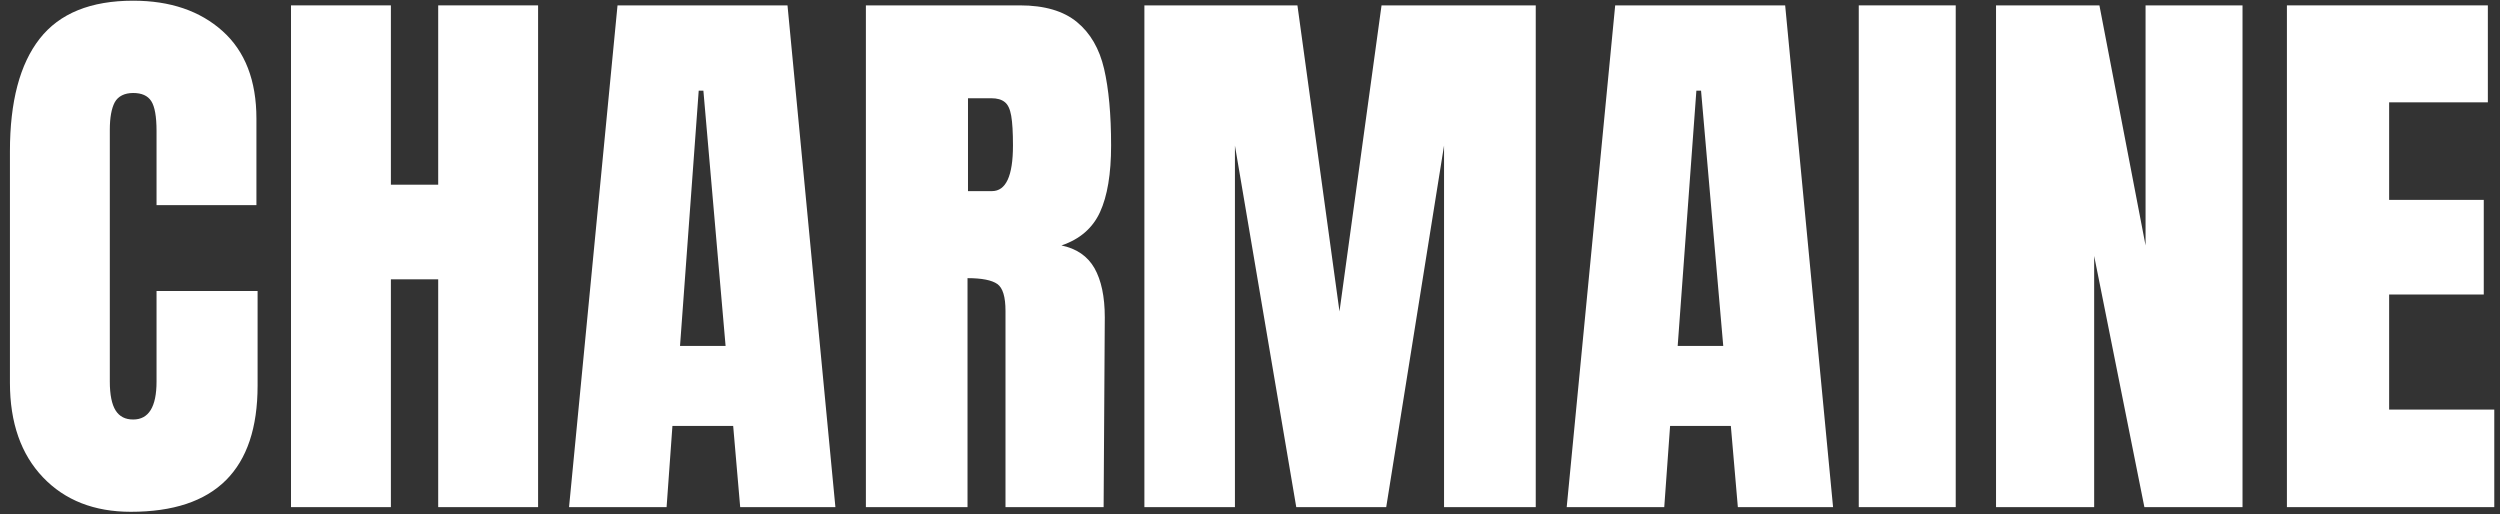 <?xml version="1.0" encoding="UTF-8"?>
<svg xmlns="http://www.w3.org/2000/svg" width="214" height="44" viewBox="0 0 214 44" fill="none">
  <rect x="0" y="0" width="214" height="44" fill="#333333" stroke="none"/>
  <path d="M3.68 40.86C1.8 38.89 0.85 36.19 0.85 32.76V12.96C0.85 8.69 1.7 5.48 3.4 3.31C5.1 1.14 7.77 0.06 11.4 0.06C14.57 0.06 17.12 0.93 19.05 2.66C20.98 4.39 21.95 6.89 21.95 10.16V17.56H13.4V11.21C13.4 9.98 13.25 9.13 12.95 8.66C12.65 8.19 12.13 7.96 11.4 7.96C10.67 7.96 10.11 8.23 9.82 8.76C9.54 9.29 9.4 10.08 9.4 11.11V32.66C9.4 33.79 9.57 34.62 9.9 35.14C10.23 35.66 10.73 35.91 11.4 35.91C12.73 35.91 13.4 34.83 13.4 32.66V24.91H22.05V33.01C22.05 40.21 18.43 43.81 11.2 43.81C8.07 43.81 5.56 42.83 3.68 40.86Z" fill="white"></path>
  <path d="M24.91 43.41V0.46H33.46V15.81H37.51V0.46H46.06V43.41H37.51V23.91H33.46V43.41H24.91Z" fill="white"></path>
  <path d="M48.71 43.41L52.86 0.46H67.41L71.51 43.41H63.36L62.76 36.46H57.56L57.06 43.41H48.71ZM58.21 29.61H62.11L60.21 7.76H59.81L58.21 29.61Z" fill="white"></path>
  <path d="M74.11 0.46H87.31C89.41 0.46 91.04 0.94 92.19 1.89C93.34 2.84 94.11 4.17 94.51 5.89C94.91 7.61 95.11 9.8 95.11 12.46C95.11 14.89 94.79 16.79 94.16 18.16C93.53 19.53 92.43 20.48 90.86 21.01C92.16 21.28 93.1 21.93 93.69 22.96C94.27 23.99 94.57 25.39 94.57 27.16L94.47 43.41H86.07V26.61C86.07 25.41 85.84 24.64 85.37 24.31C84.9 23.98 84.05 23.81 82.82 23.81V43.41H74.12V0.46H74.11ZM84.91 16.36C86.11 16.36 86.71 15.06 86.71 12.46C86.71 11.33 86.66 10.48 86.56 9.91C86.46 9.34 86.28 8.95 86.01 8.74C85.74 8.52 85.36 8.41 84.86 8.41H82.86V16.36H84.91Z" fill="white"></path>
  <path d="M97.96 43.41V0.46H111.06L114.66 26.66L118.26 0.46H131.46V43.41H123.61V12.46L118.66 43.41H110.96L105.71 12.46V43.41H97.96Z" fill="white"></path>
  <path d="M134.11 43.41L138.26 0.46H152.81L156.91 43.41H148.76L148.16 36.46H142.96L142.46 43.41H134.11ZM143.61 29.61H147.51L145.61 7.76H145.21L143.61 29.61Z" fill="white"></path>
  <path d="M159.11 43.41V0.46H167.41V43.41H159.11Z" fill="white"></path>
  <path d="M170.86 43.41V0.46H179.71L183.66 21.01V0.46H191.96V43.41H183.56L179.26 21.91V43.41H170.86Z" fill="white"></path>
  <path d="M195.76 43.41V0.46H212.96V8.76H204.51V17.11H212.61V25.21H204.51V35.06H213.51V43.41H195.76Z" fill="white"></path>
</svg>
